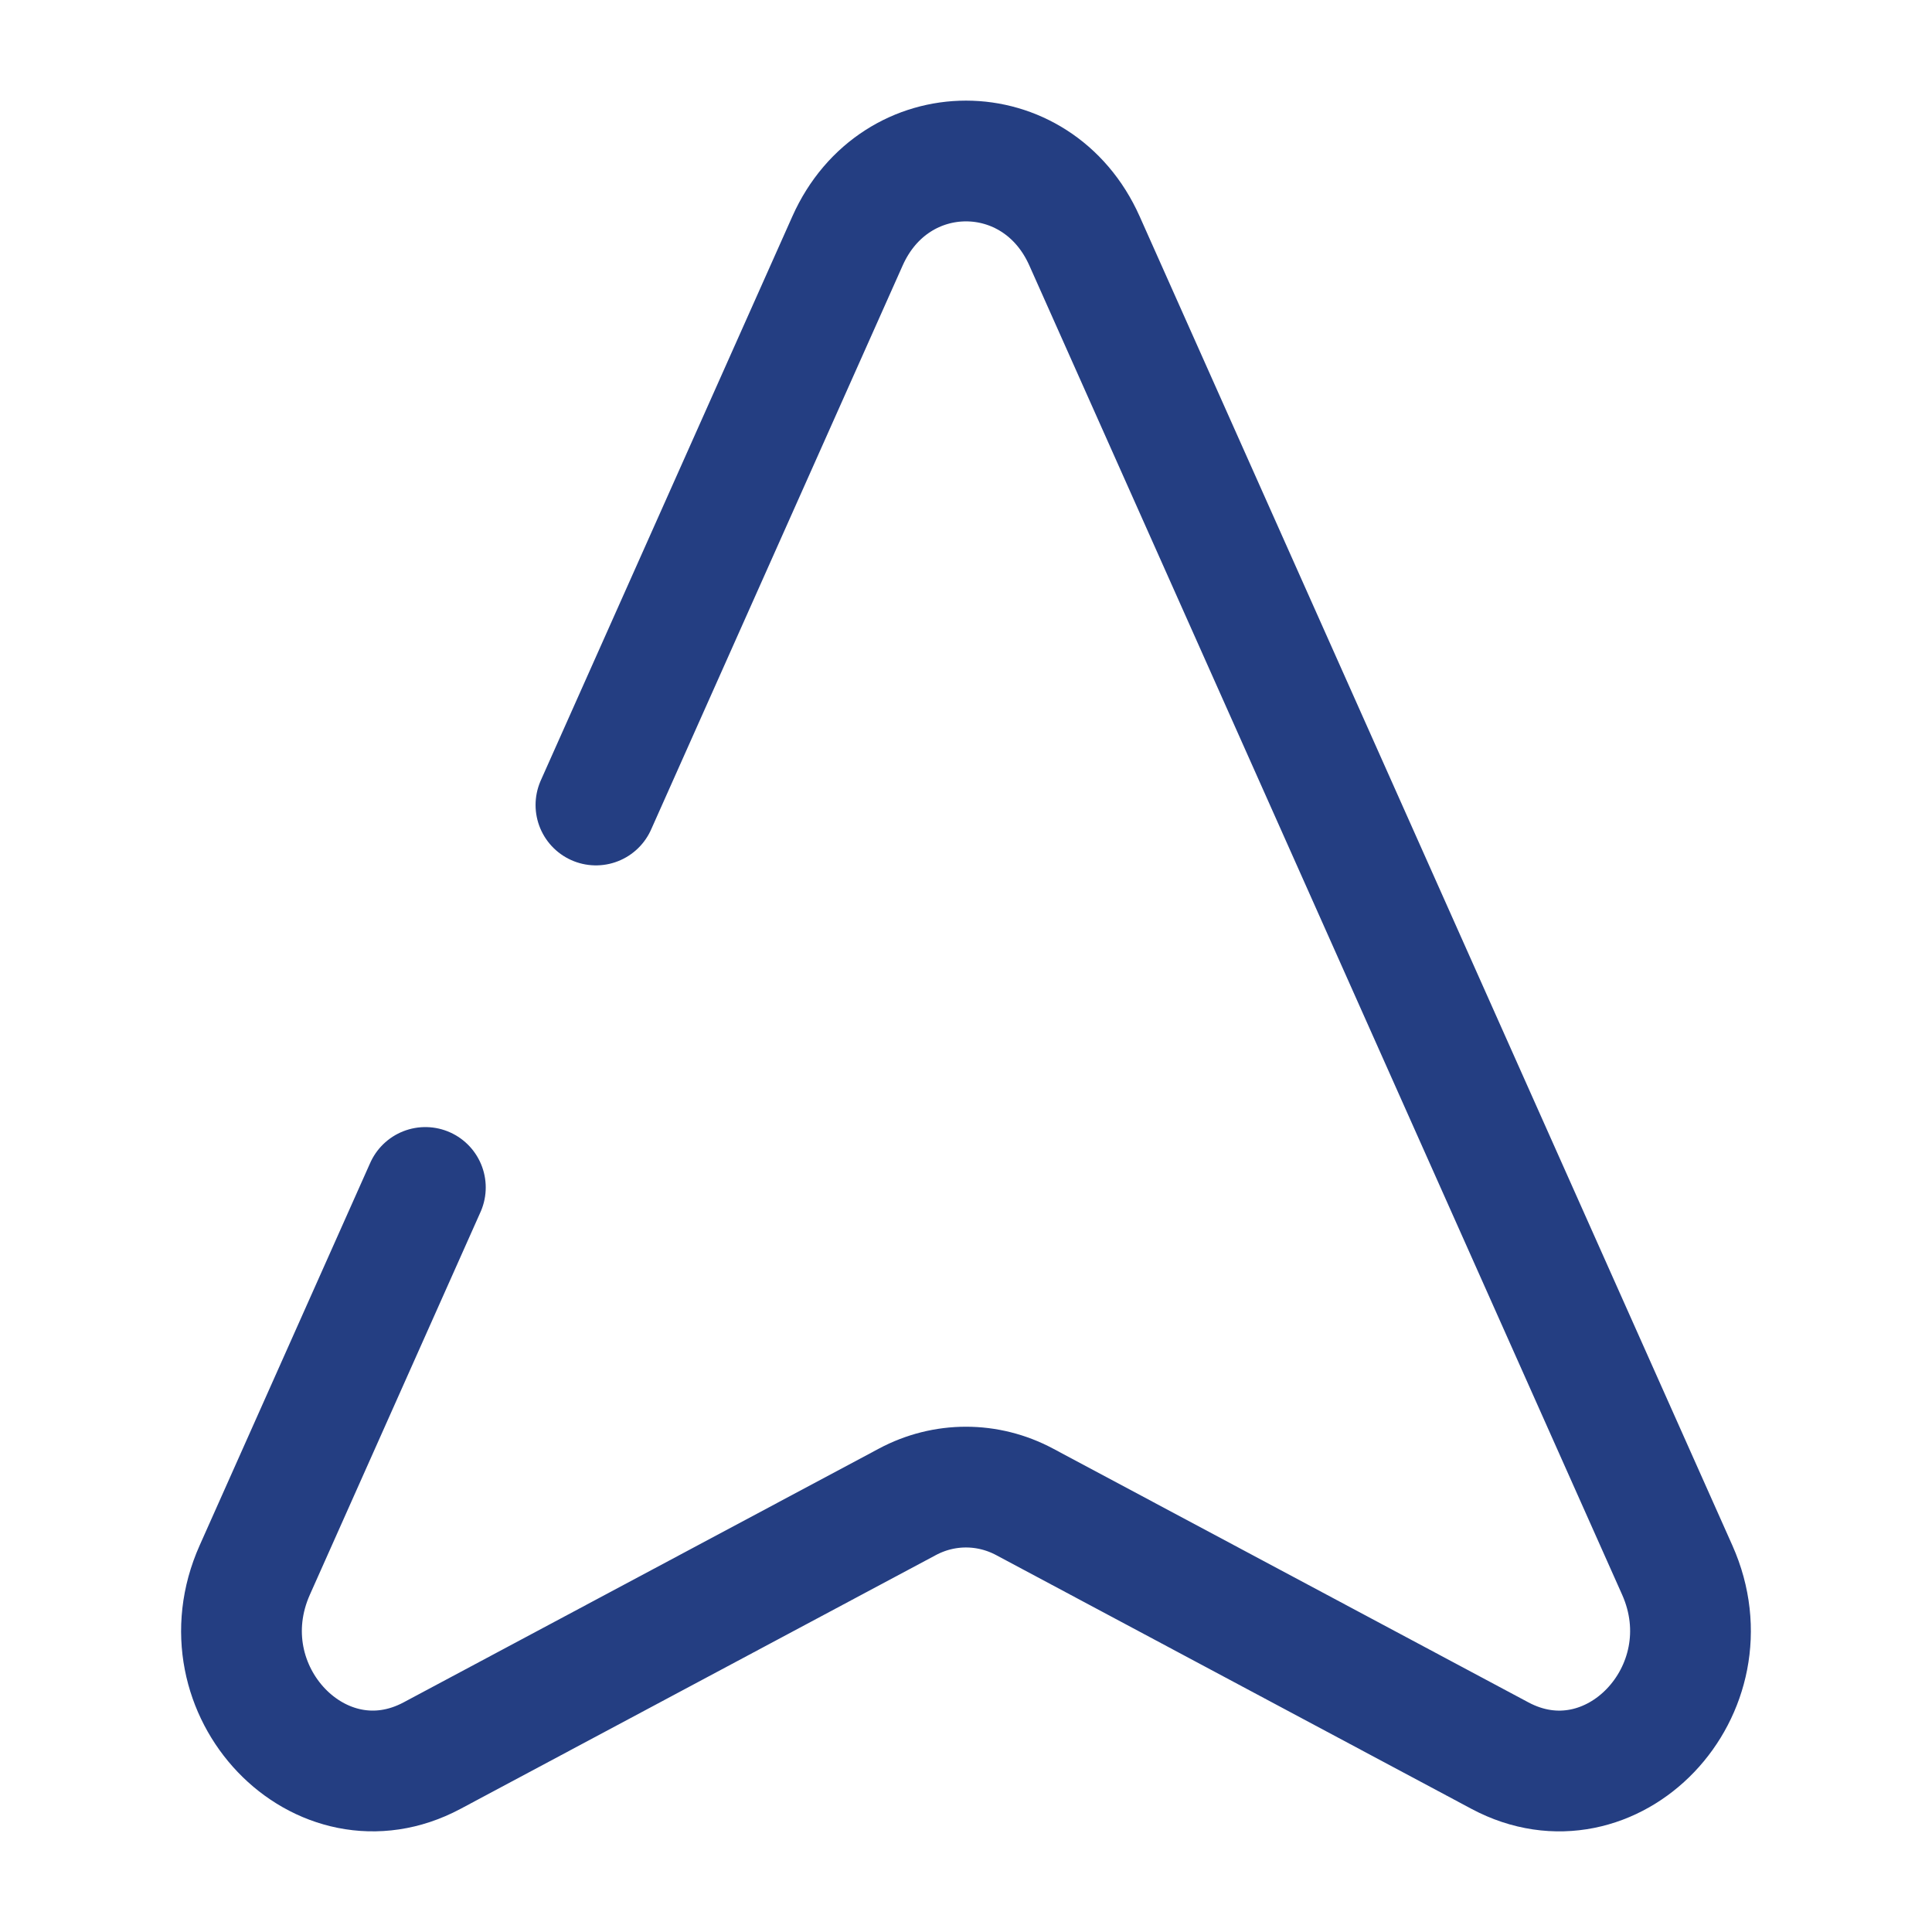 <svg width="24" height="24" viewBox="0 0 24 24" fill="none" xmlns="http://www.w3.org/2000/svg">
<path d="M7.403 10L10.528 2.993C11.118 1.669 12.882 1.669 13.472 2.993L20.835 19.503C21.502 20.998 20.021 22.55 18.633 21.809L12.729 18.657C12.27 18.412 11.729 18.412 11.271 18.657L5.367 21.809C3.979 22.549 2.497 20.999 3.165 19.503L5.284 14.751" stroke="#243E82" stroke-width="1.5" stroke-linecap="round"/>
</svg>
